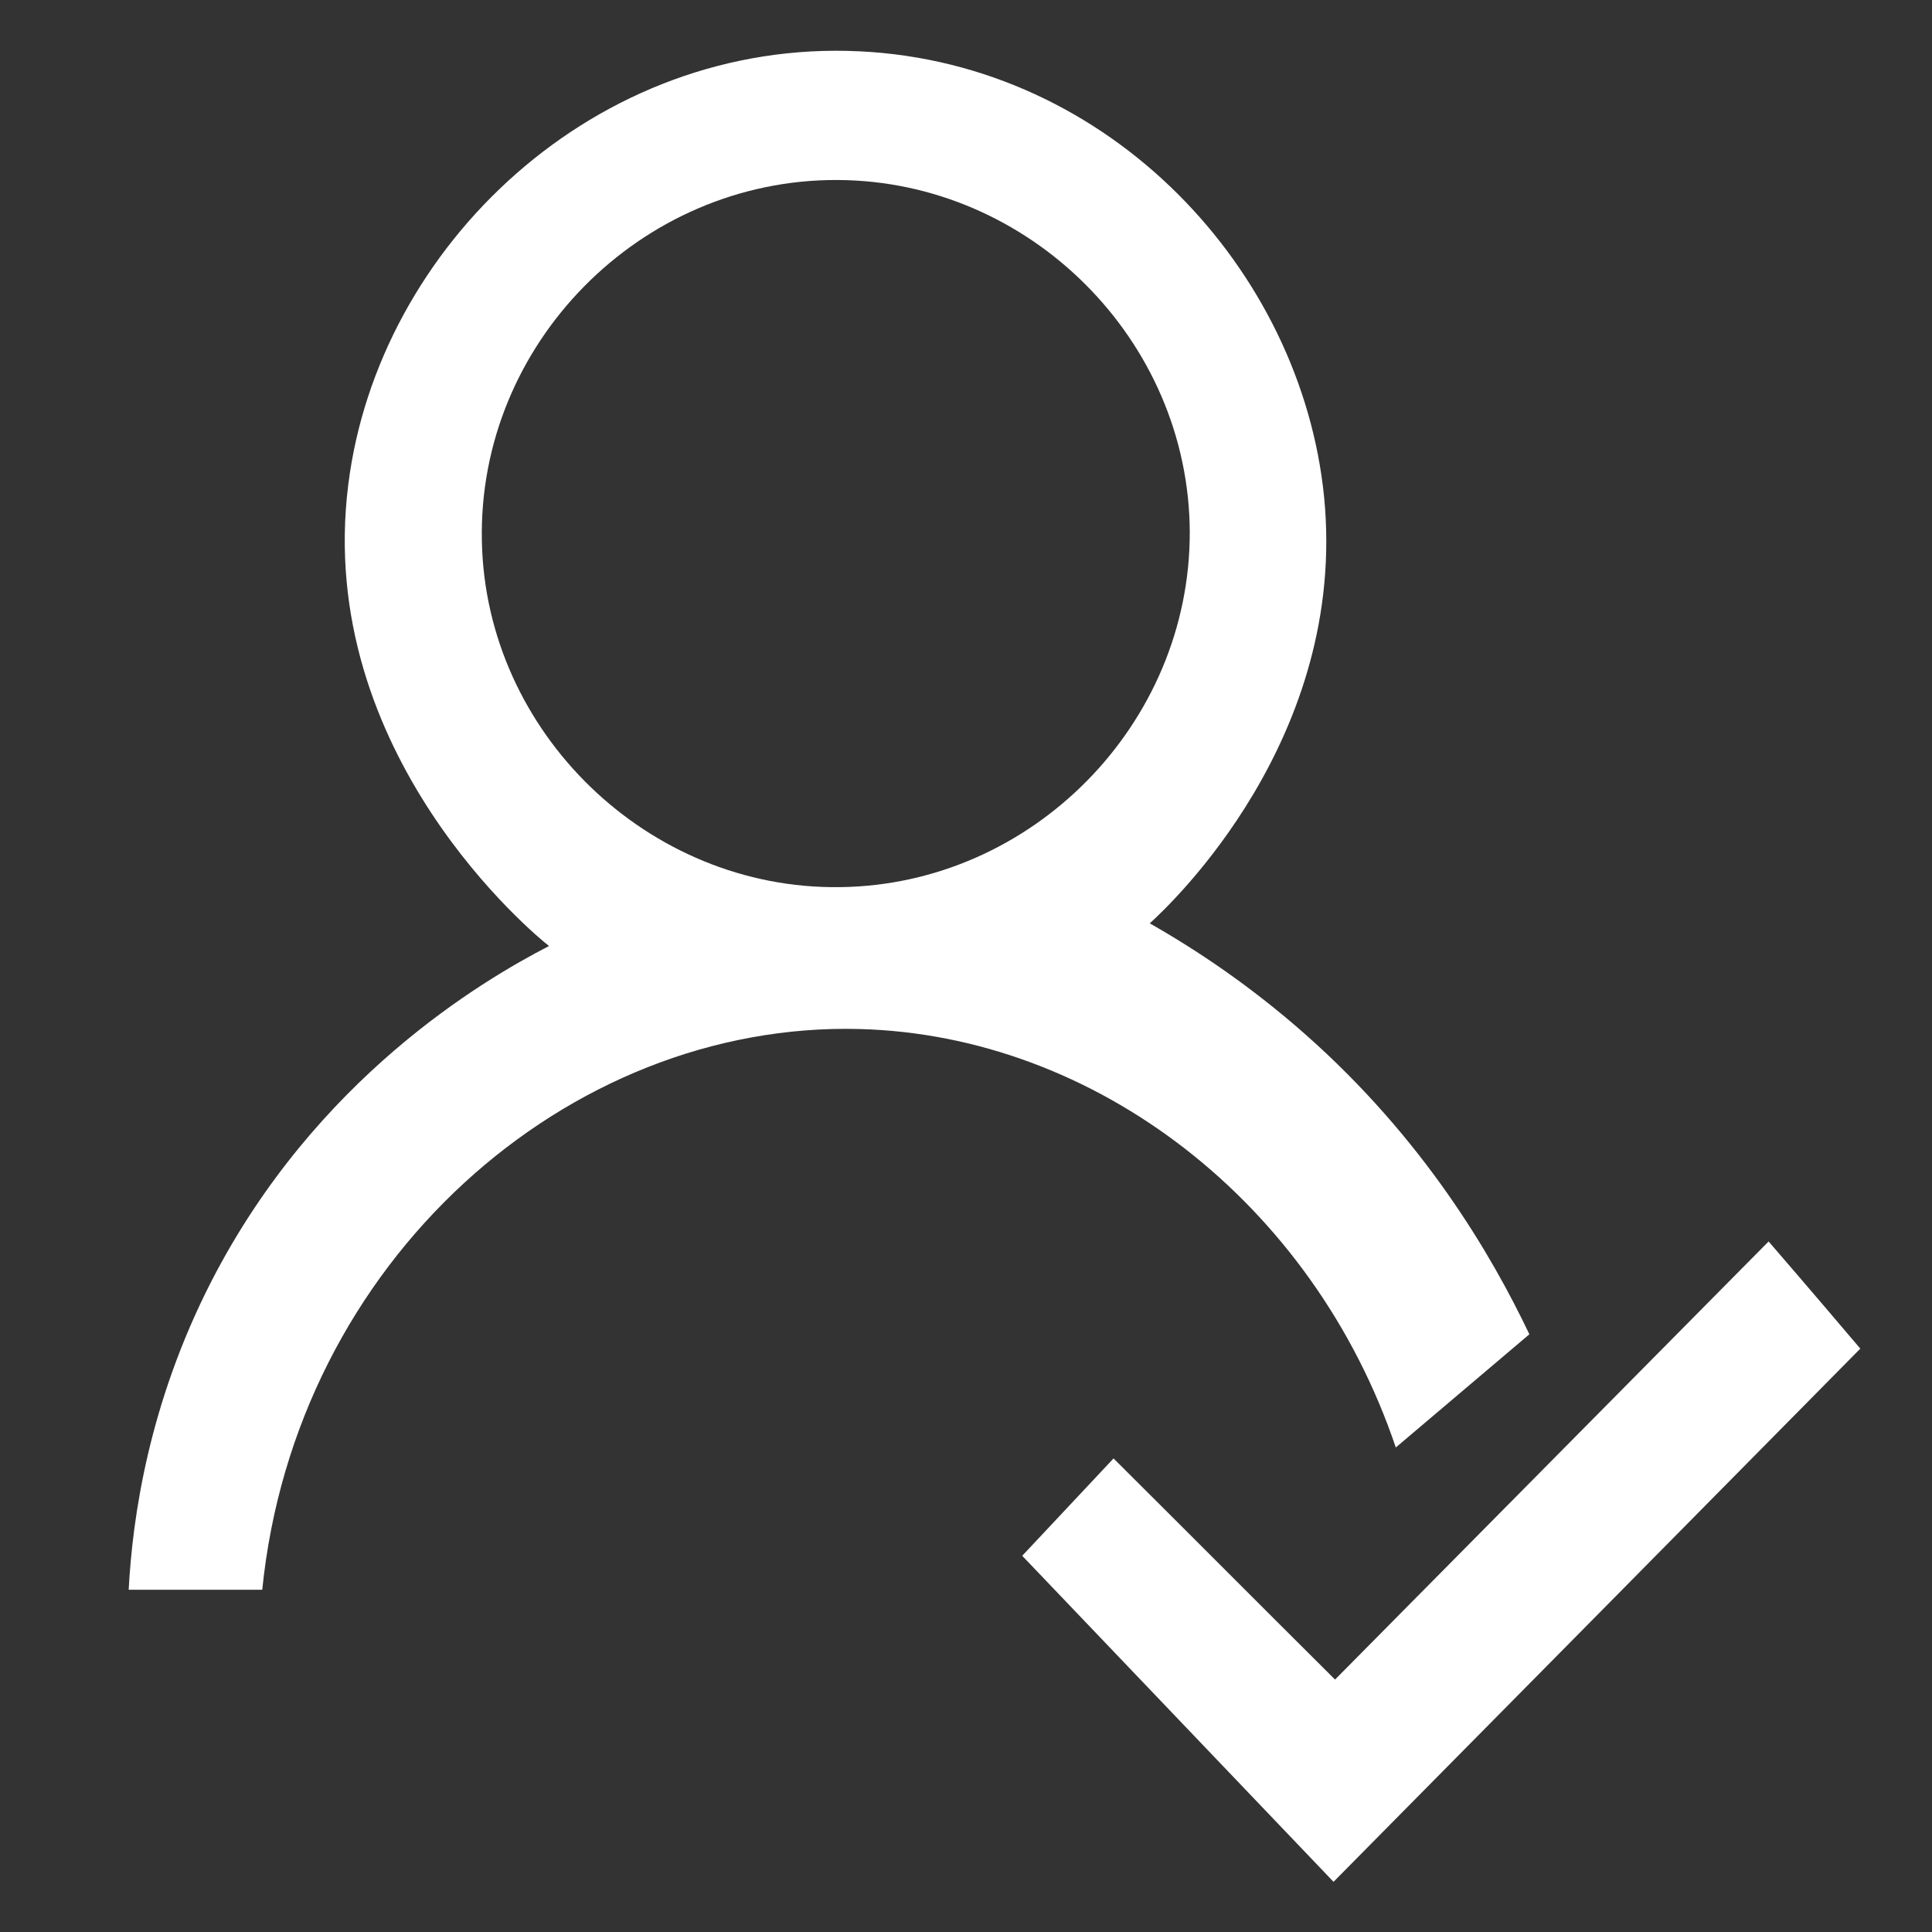 <?xml version="1.0" encoding="utf-8"?>
<!-- Generator: Adobe Illustrator 25.1.0, SVG Export Plug-In . SVG Version: 6.00 Build 0)  -->
<svg version="1.1" id="Capa_1" xmlns="http://www.w3.org/2000/svg" xmlns:xlink="http://www.w3.org/1999/xlink" x="0px" y="0px"
	 viewBox="0 0 512 512" style="enable-background:new 0 0 512 512;" xml:space="preserve">
<rect x="0" y="0" width="512" height="512" fill="#333333" stroke="none"/>
<style type="text/css">
	.st0{fill:#FFFFFF;}
</style>
<g>
	<path class="st0" d="M304.7,244.7c12.5,7.1,26.7,16.6,41.1,29.3c31.5,27.8,49.4,58.4,59.5,79.6c-11.8,10-23.6,20-35.4,30
		c-21.9-64.9-79.7-109.3-142.2-110.9c-77.2-2-149.4,61.4-158.2,148.6c-10.6,0-21.6,0-35.4,0c1-18.8,5.2-49.2,22-81.9
		c27.6-53.6,71.6-79.5,89.4-88.7c-3.5-2.7-62.2-50.9-53.2-122.3c7.9-63.2,65.6-118.2,135.5-114.8c66.5,3.2,117.1,58,123.1,118.1
		C357.2,195.6,310.3,239.6,304.7,244.7z M222.6,235.1c50.9-0.6,92.8-43.2,92.7-94.1c-0.2-50.9-42.5-93.1-93.4-93.3
		c-52.2-0.2-95.3,43.5-94.2,95.7C128.7,194.1,171.8,235.8,222.6,235.1z"/>
	<path class="st0" d="M295.1,386.5c19.6,19.5,39.1,39.1,58.7,58.6c38.3-38.7,76.6-77.4,114.9-116.1c12,13.9,19.2,22.4,24.3,28.4
		c-47.5,48.1-94,95.2-139.6,141.3c-25.2-26.4-53-55.5-82.5-86.4C273.5,409.5,281.1,401.4,295.1,386.5z"/>
</g>
</svg>
